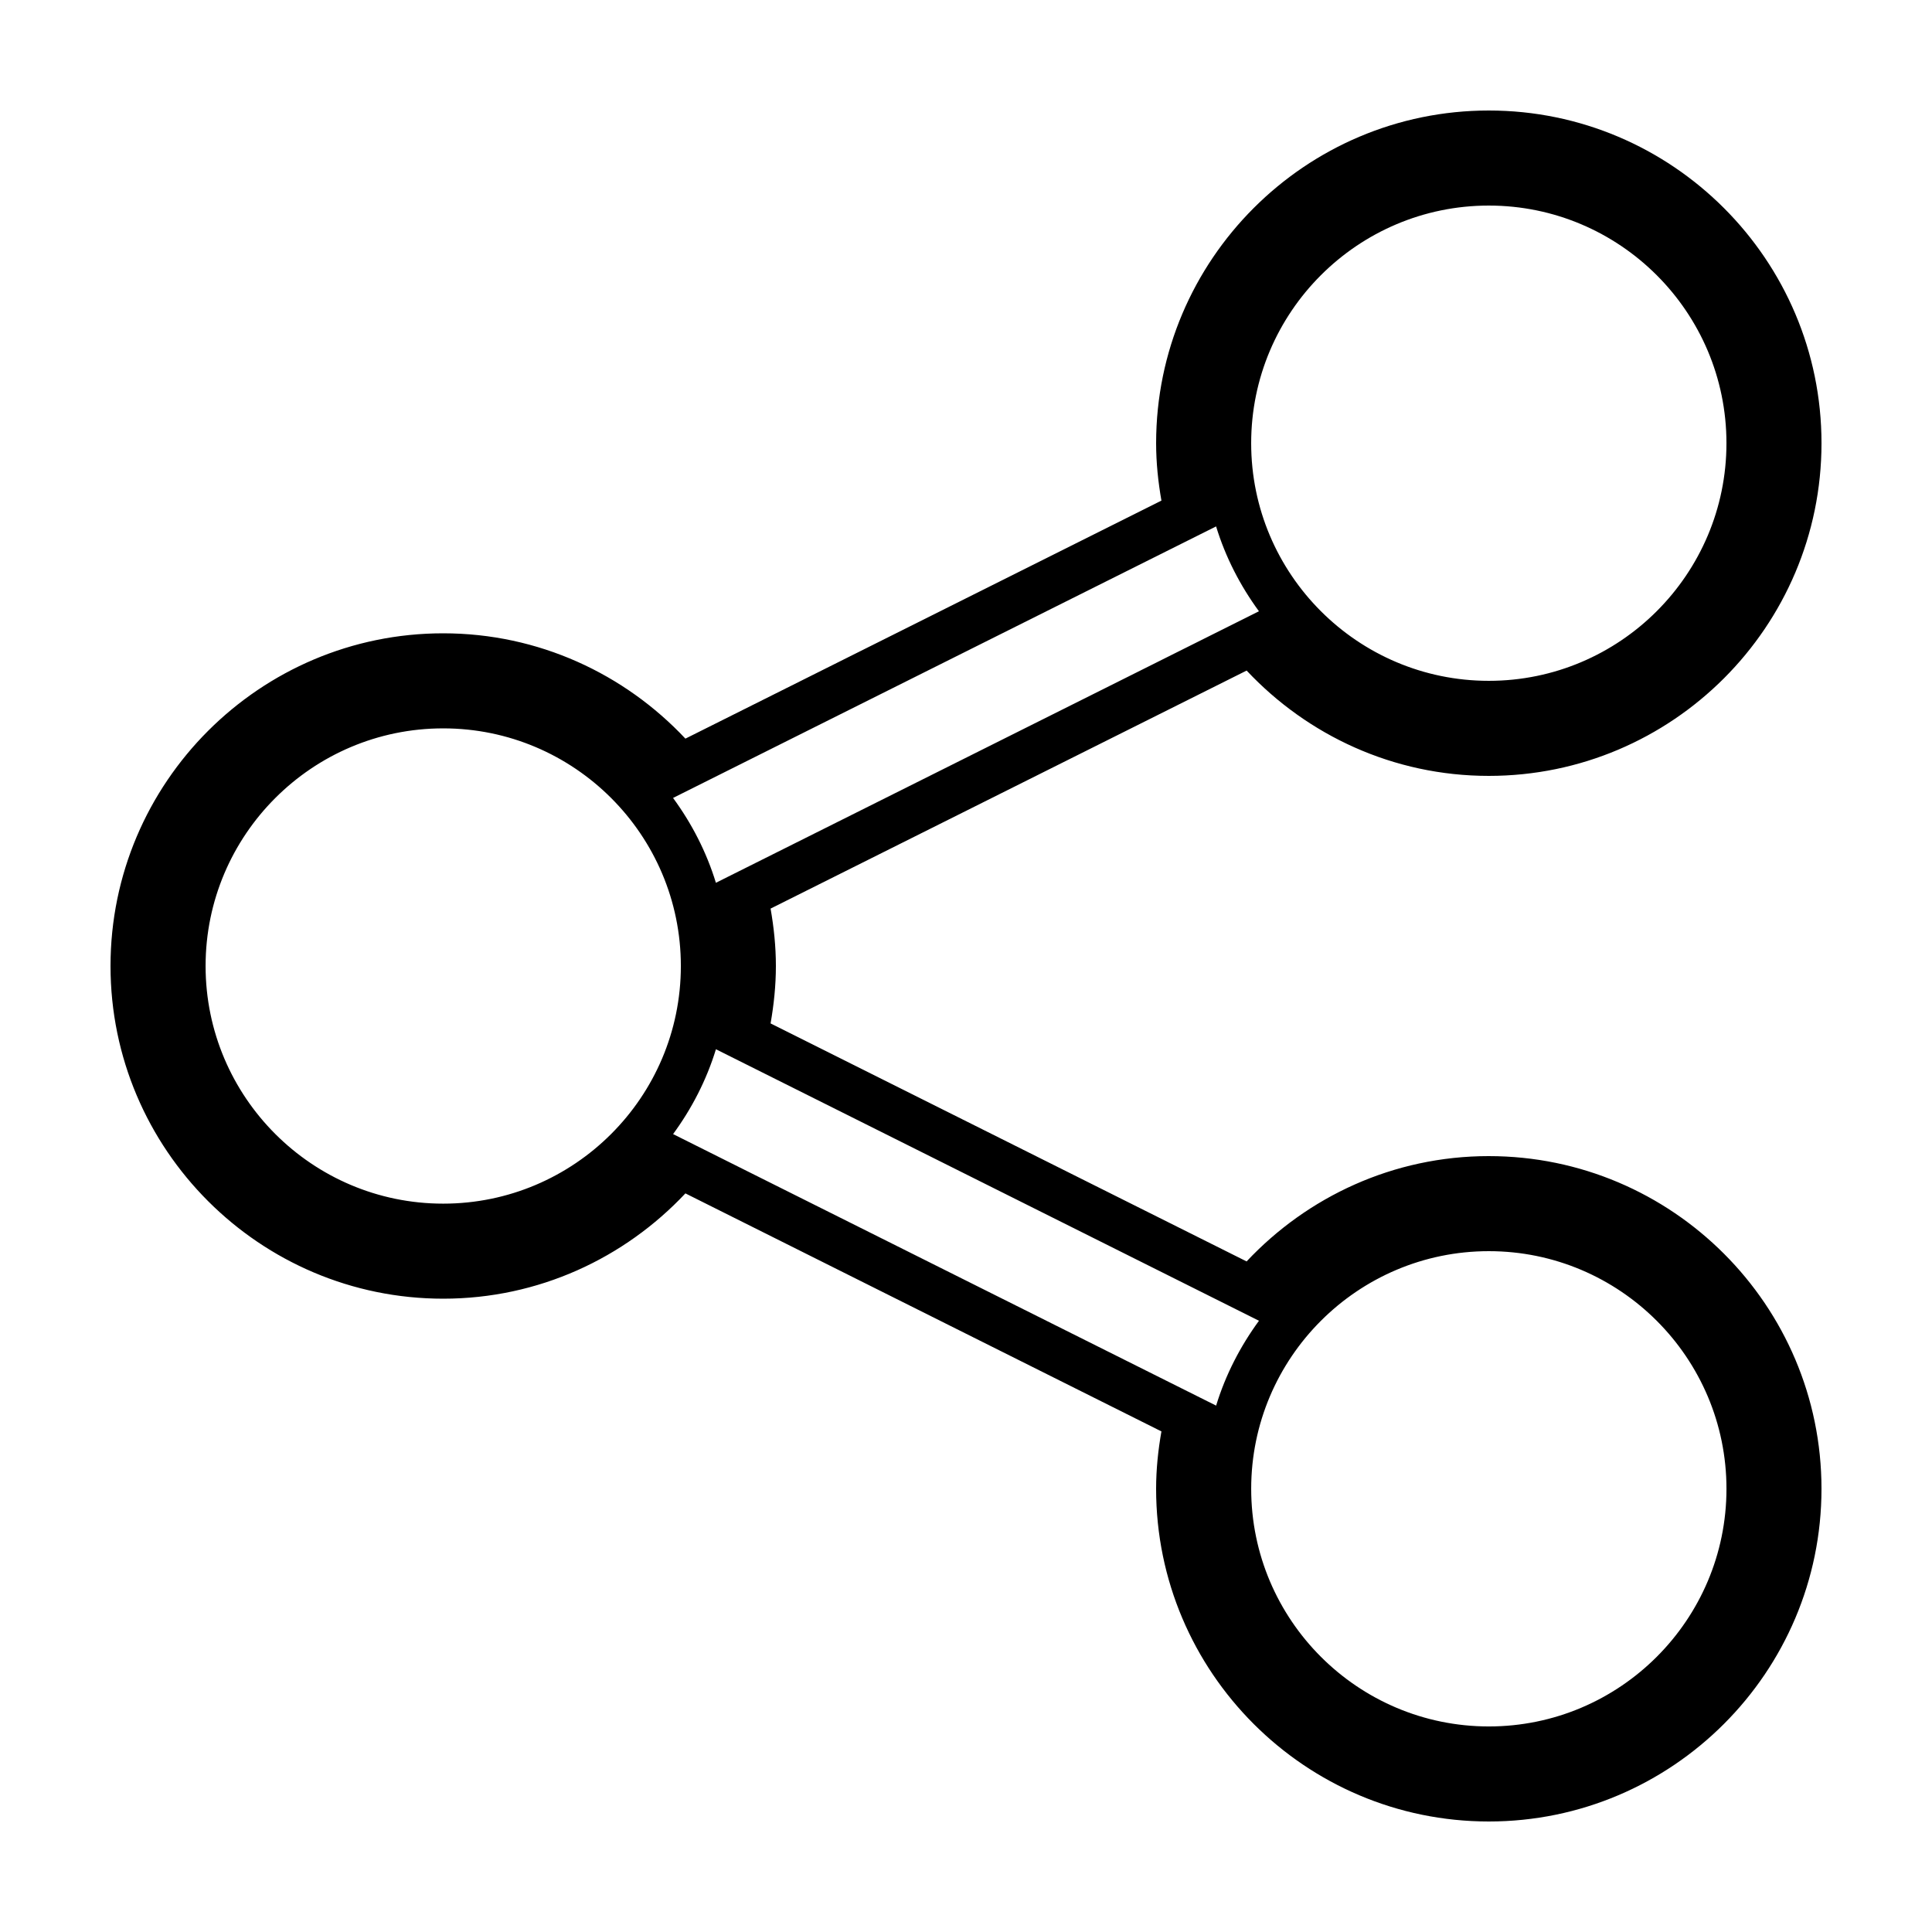 <?xml version="1.0" encoding="UTF-8"?>
<!-- Uploaded to: ICON Repo, www.iconrepo.com, Generator: ICON Repo Mixer Tools -->
<svg fill="#000000" width="800px" height="800px" version="1.1" viewBox="144 144 512 512" xmlns="http://www.w3.org/2000/svg">
 <path d="m538.55 450.38c-25.309 0-48.094 10.777-64.188 27.91l-126.15-63.074c0.867-4.953 1.406-10.016 1.406-15.215s-0.539-10.266-1.406-15.215l126.16-63.078c16.09 17.133 38.871 27.91 64.18 27.91 48.613 0 88.164-39.555 88.164-88.168 0-48.609-39.551-88.164-88.164-88.164s-88.168 39.555-88.168 88.164c0 5.199 0.539 10.266 1.406 15.215l-126.15 63.078c-16.094-17.133-38.879-27.91-64.188-27.91-48.609 0-88.164 39.555-88.164 88.168 0 48.609 39.555 88.164 88.164 88.164 25.309 0 48.09-10.773 64.188-27.906l126.15 63.078c-0.871 4.949-1.41 10.016-1.41 15.211 0 48.613 39.555 88.164 88.168 88.164s88.164-39.551 88.164-88.164-39.551-88.168-88.164-88.168zm-62.977-188.93c0-34.727 28.25-62.973 62.977-62.973s62.977 28.246 62.977 62.973c0 34.73-28.25 62.977-62.977 62.977s-62.977-28.246-62.977-62.977zm-9.297 22.055c2.504 8.18 6.41 15.734 11.355 22.484l-143.91 71.957c-2.504-8.18-6.41-15.734-11.355-22.484zm-204.82 53.52c34.73 0 62.977 28.246 62.977 62.977 0 34.727-28.246 62.977-62.977 62.977-34.727 0-62.973-28.25-62.973-62.977 0-34.73 28.246-62.977 62.973-62.977zm60.918 107.52c4.945-6.75 8.852-14.301 11.355-22.484l143.91 71.953c-4.945 6.754-8.852 14.305-11.355 22.488zm216.18 156.98c-34.727 0-62.977-28.25-62.977-62.977s28.25-62.977 62.977-62.977 62.977 28.25 62.977 62.977-28.25 62.977-62.977 62.977z"/>
</svg>